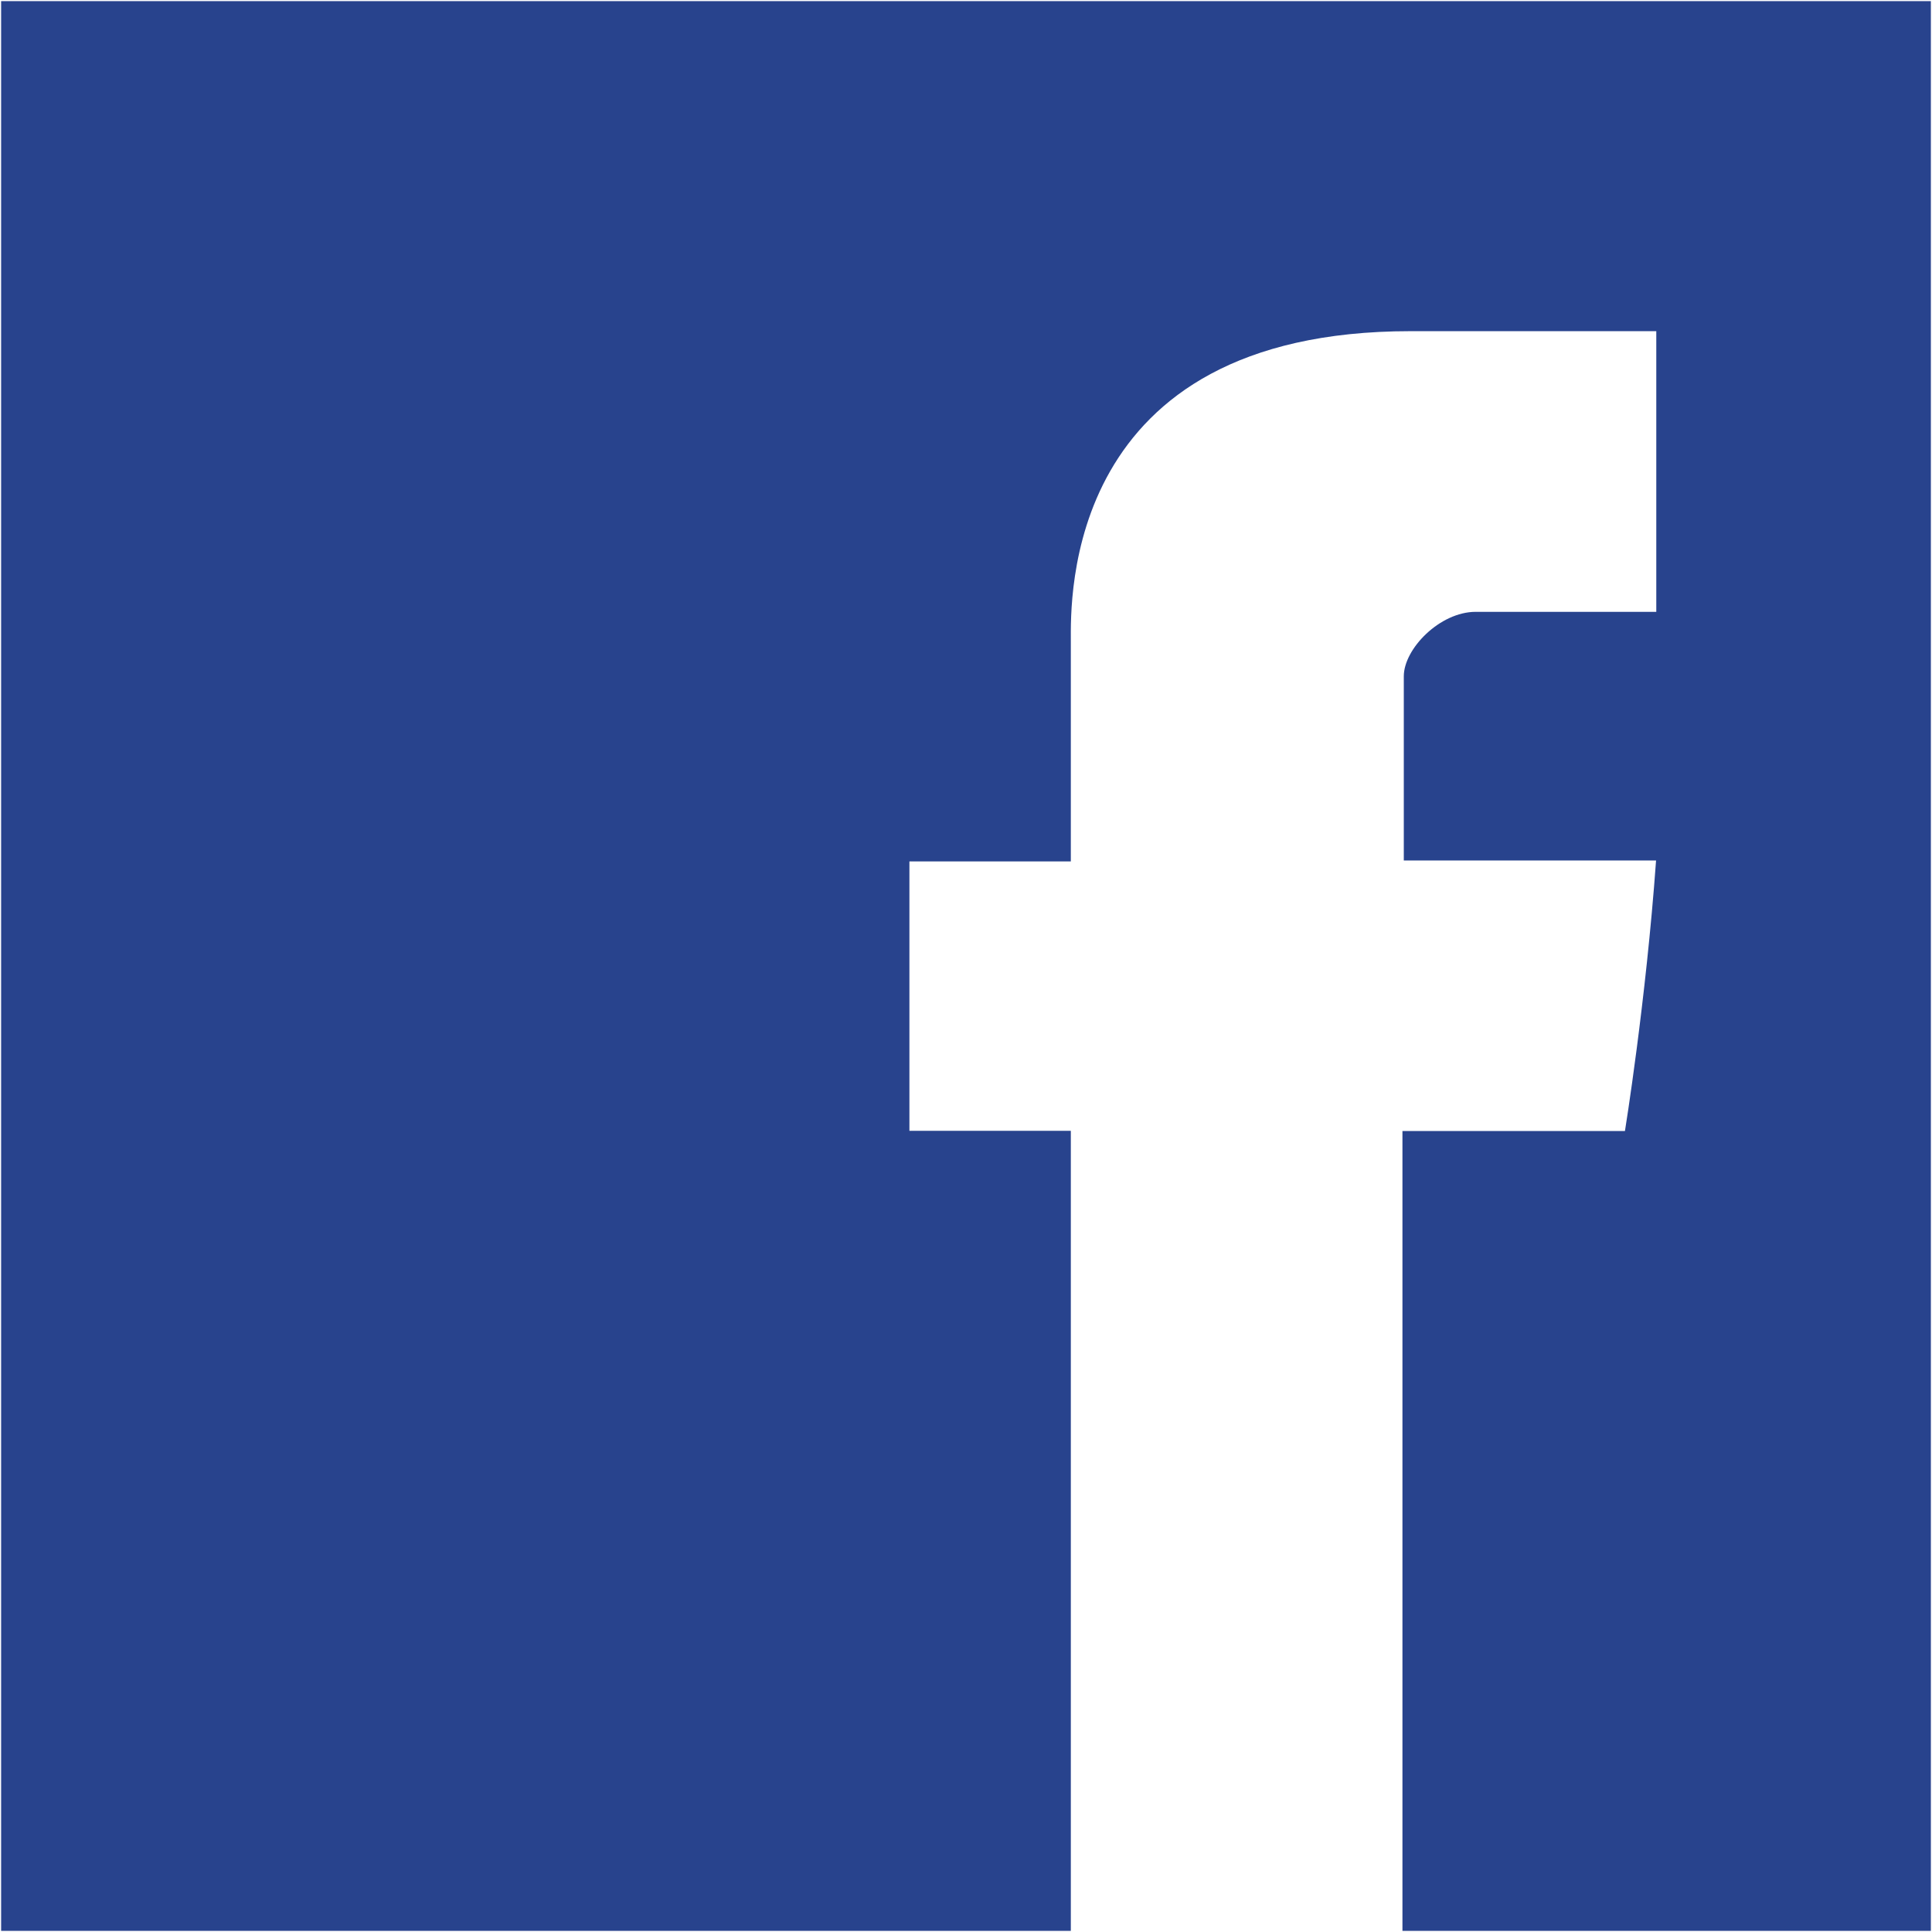 <?xml version="1.0" encoding="UTF-8"?>
<svg id="svg5" xmlns="http://www.w3.org/2000/svg" xmlns:svg="http://www.w3.org/2000/svg" version="1.1" viewBox="0 0 857 857">
  <rect x="0" y="0" width="857" height="857" fill="#808080" stroke="none"/>
  <defs>
    <style>
      .cls-1 {
        fill: #28438d;
      }

      .cls-1, .cls-2 {
        stroke: #fff;
        stroke-miterlimit: 10;
      }

      .cls-2 {
        fill: #676767;
      }

      .cls-3 {
        fill-rule: evenodd;
      }

      .cls-3, .cls-4, .cls-5 {
        fill: #fff;
        stroke-width: 0px;
      }

      .cls-6, .cls-5 {
        display: none;
      }
    </style>
  </defs>
  <rect class="cls-1" width="857" height="857"/>
  <g id="Twitter" class="cls-6">
    <path id="path1009" class="cls-4" d="M119.1,126.9l238.8,327.1-240.3,265.9h54.1l210.4-232.8,170,232.8h184.1l-252.3-345.5,223.7-247.5h-54.1l-193.8,214.4-156.6-214.4H119.1ZM198.7,167.8h84.6l373.4,511.4h-84.6L198.7,167.8Z"/>
  </g>
  <path id="LinkedIn" class="cls-5" d="M255.4,719.9h-112.6v-413h112.6v413ZM199.1,259.4c-36.3,0-65.7-29.7-65.7-66.2s29.4-66.2,65.7-66.2,65.7,29.7,65.7,66.2-29.4,66.2-65.7,66.2ZM705.9,719.9h-112.6v-210.4c0-126.4-150.2-116.9-150.2,0v210.4h-112.6v-413h112.6v66.3c52.4-97.1,262.8-104.3,262.8,93v253.7Z"/>
  <path id="Facebook" class="cls-3" d="M734.8,271.4h-80.2c-15.9,0-31.9,16.4-31.9,28.6v81.7h111.9c-4.5,62.7-13.8,120-13.8,120h-98.7v355.2h-147.1v-355.3h-71.6v-119.5h71.6v-97.7c0-17.9-3.6-137.5,150.7-137.5h109v124.5h0Z"/>
  <path class="cls-2" d="M1015.6,832.9"/>
</svg>